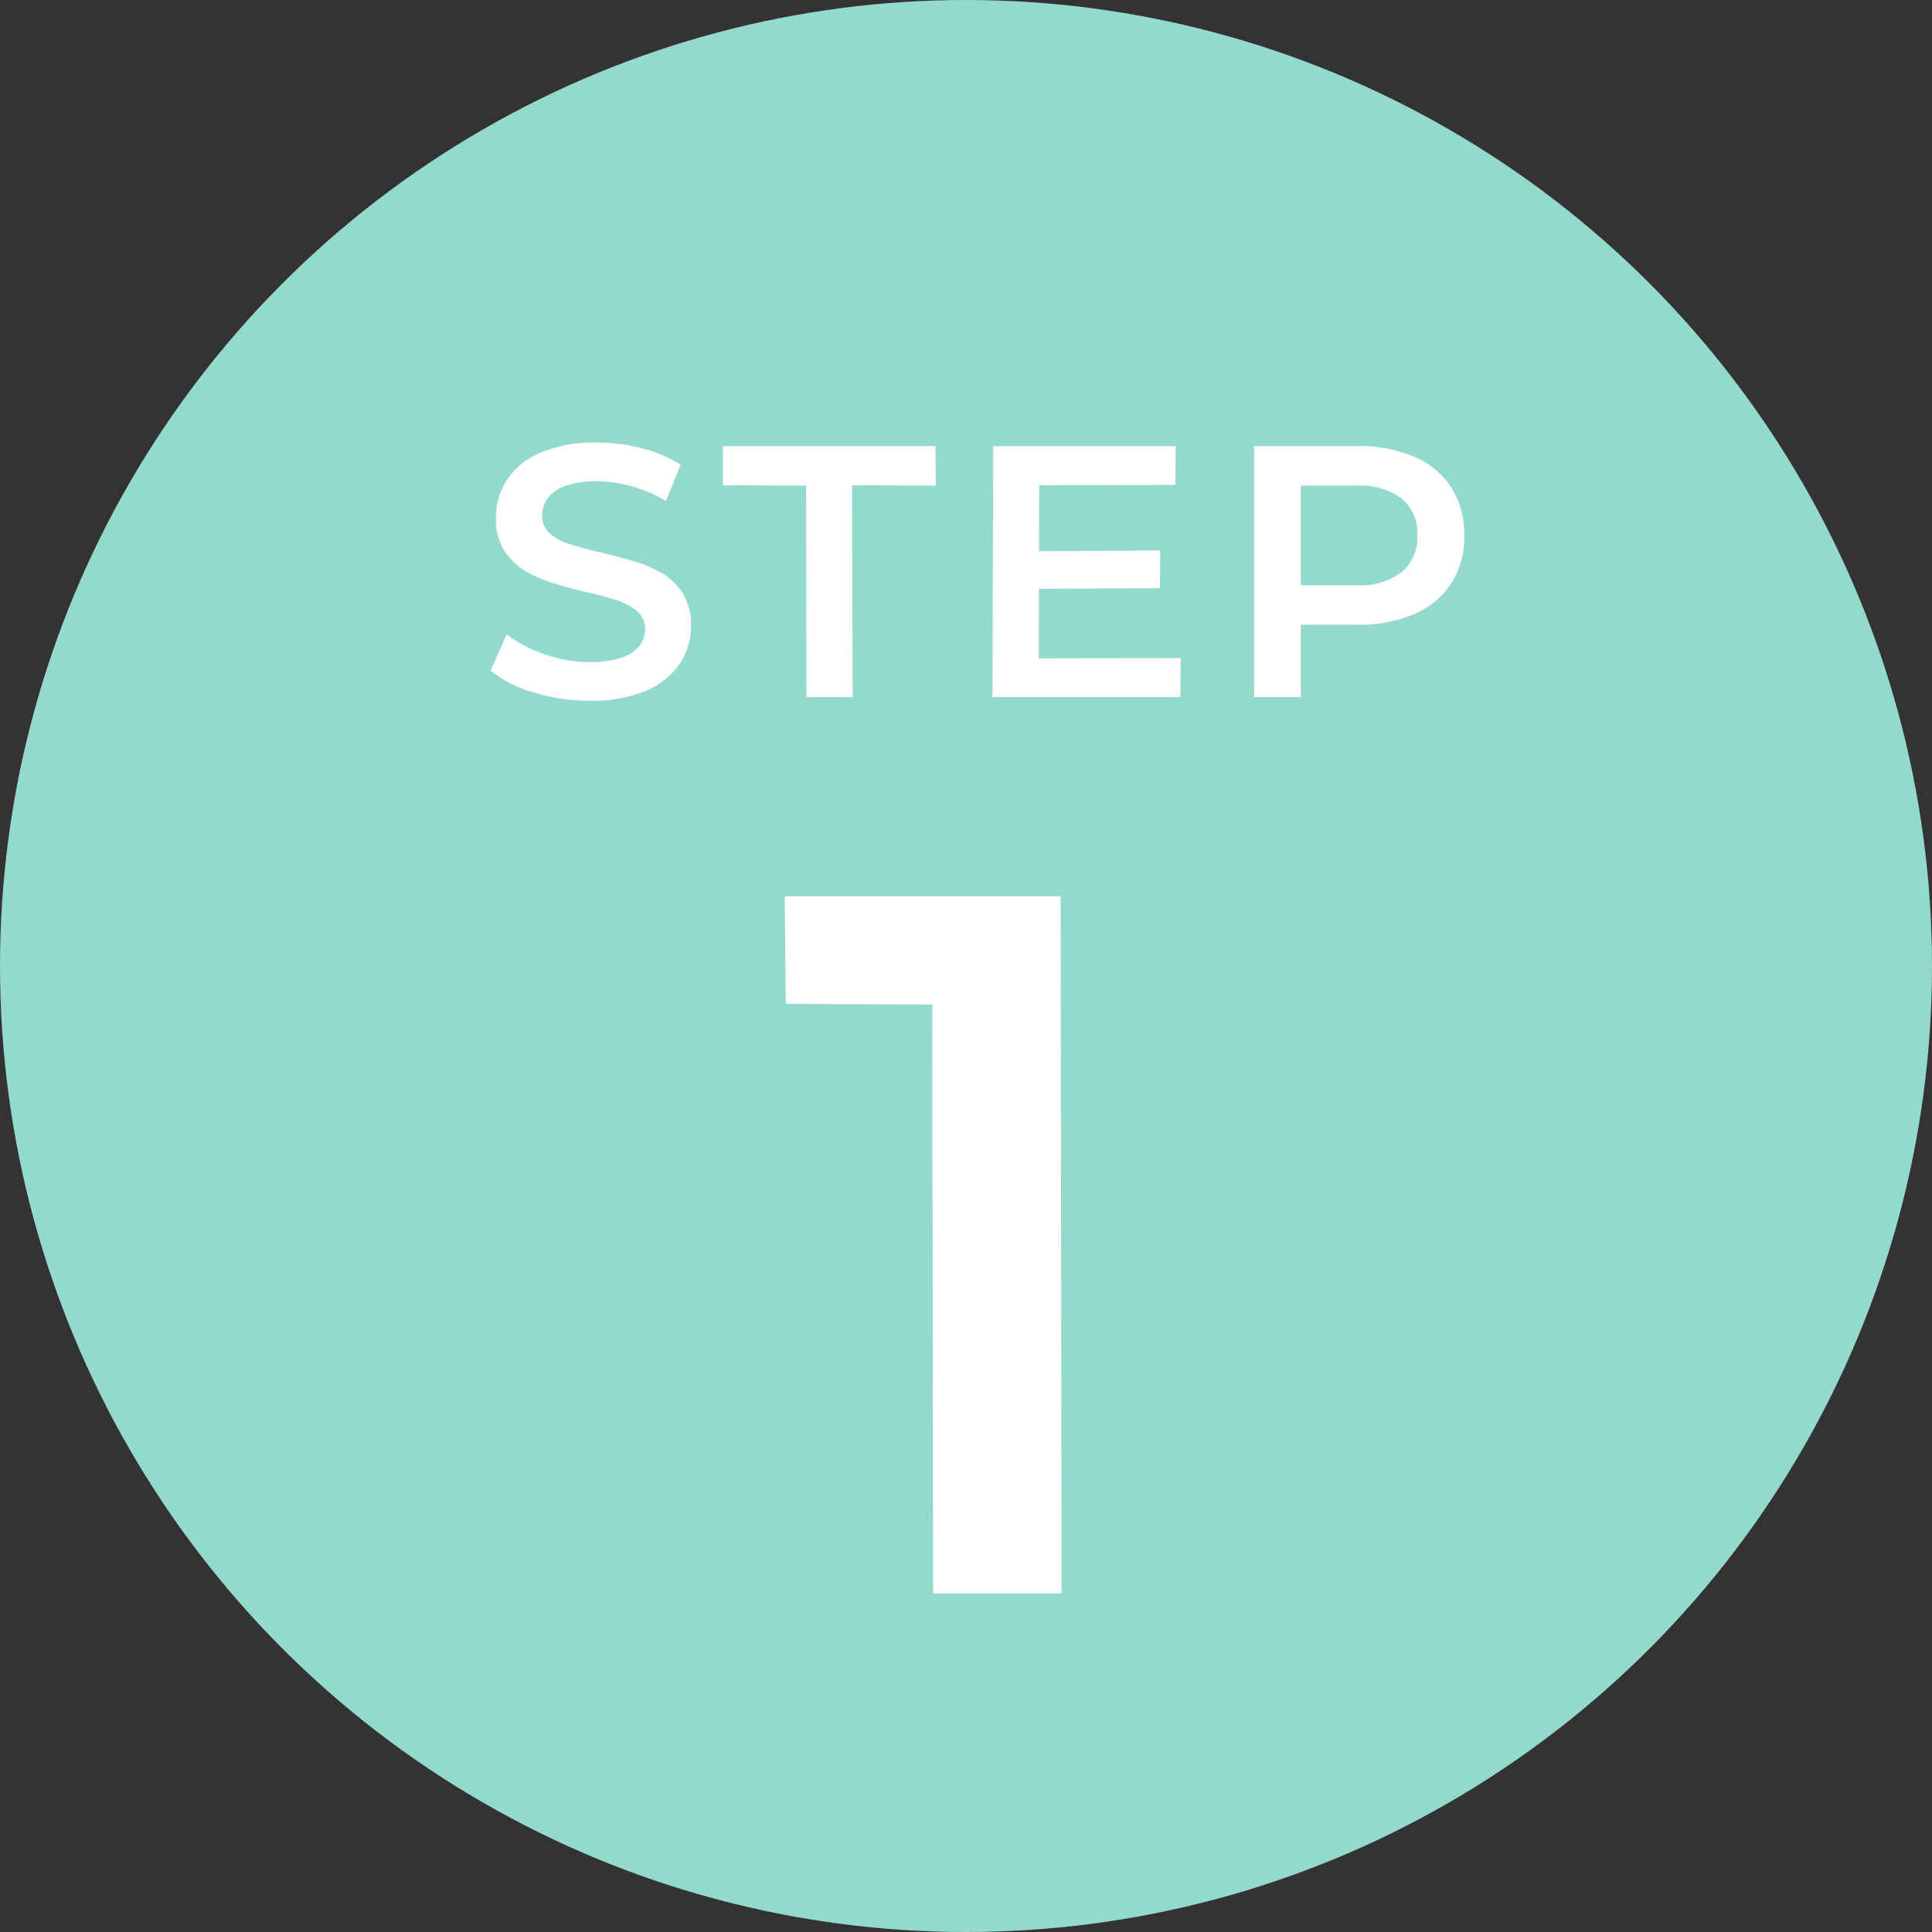 <svg xmlns="http://www.w3.org/2000/svg" width="97" height="97" viewBox="0 0 97 97"><rect x="0" y="0" width="97" height="97" fill="#333333" stroke="none"/><g transform="translate(-14590 1506)"><circle cx="48.5" cy="48.5" r="48.5" transform="translate(14590 -1506)" fill="#93d9cd"/><path d="M5.6.18A9.4,9.4,0,0,1,2.772-.243,6.169,6.169,0,0,1,.63-1.332L1.44-3.15a6.555,6.555,0,0,0,1.872.99,6.788,6.788,0,0,0,2.286.4A4.916,4.916,0,0,0,7.2-1.98a1.914,1.914,0,0,0,.9-.585A1.324,1.324,0,0,0,8.388-3.4a1.155,1.155,0,0,0-.414-.927A3.057,3.057,0,0,0,6.9-4.887q-.657-.207-1.458-.387T3.843-5.7a6.683,6.683,0,0,1-1.458-.63A3.155,3.155,0,0,1,1.314-7.362,3.025,3.025,0,0,1,.9-9.018,3.411,3.411,0,0,1,1.449-10.9a3.782,3.782,0,0,1,1.674-1.368,6.9,6.9,0,0,1,2.853-.513,8.97,8.97,0,0,1,2.25.288,6.509,6.509,0,0,1,1.944.828L9.432-9.846a6.935,6.935,0,0,0-1.746-.747,6.625,6.625,0,0,0-1.728-.243,4.426,4.426,0,0,0-1.575.234A1.926,1.926,0,0,0,3.5-9.99a1.417,1.417,0,0,0-.279.864,1.167,1.167,0,0,0,.405.927,2.86,2.86,0,0,0,1.062.549q.657.2,1.467.387t1.611.423a6.651,6.651,0,0,1,1.458.612A3,3,0,0,1,10.287-5.2a3.041,3.041,0,0,1,.405,1.638A3.381,3.381,0,0,1,10.143-1.7,3.776,3.776,0,0,1,8.46-.333,6.96,6.96,0,0,1,5.6.18ZM16.488,0,16.47-10.62l-4.176-.018V-12.6H22.968l.018,1.98-4.212-.018L18.81,0ZM27.972-7.326l6.282-.036-.018,1.89-6.246.036Zm.18,5.382,7.128-.018L35.262,0H25.83l.036-12.6h9.162l-.018,1.944-6.84.018ZM38.97,0V-12.6h5.184a6.946,6.946,0,0,1,2.871.54,4.163,4.163,0,0,1,1.845,1.548,4.331,4.331,0,0,1,.648,2.394,4.331,4.331,0,0,1-.648,2.394,4.163,4.163,0,0,1-1.845,1.548,6.946,6.946,0,0,1-2.871.54H40.266l1.044-1.1V0Zm2.34-4.482L40.266-5.616h3.78a3.553,3.553,0,0,0,2.331-.657,2.276,2.276,0,0,0,.783-1.845,2.27,2.27,0,0,0-.783-1.854,3.588,3.588,0,0,0-2.331-.648h-3.78l1.044-1.152Z" transform="translate(14614 -1471)" fill="#fff"/><path d="M7.85,0,7.8-32.5l2.85,2.95L.45-29.6.4-35H14.25L14.3,0Z" transform="translate(14629 -1426)" fill="#fff"/></g></svg>